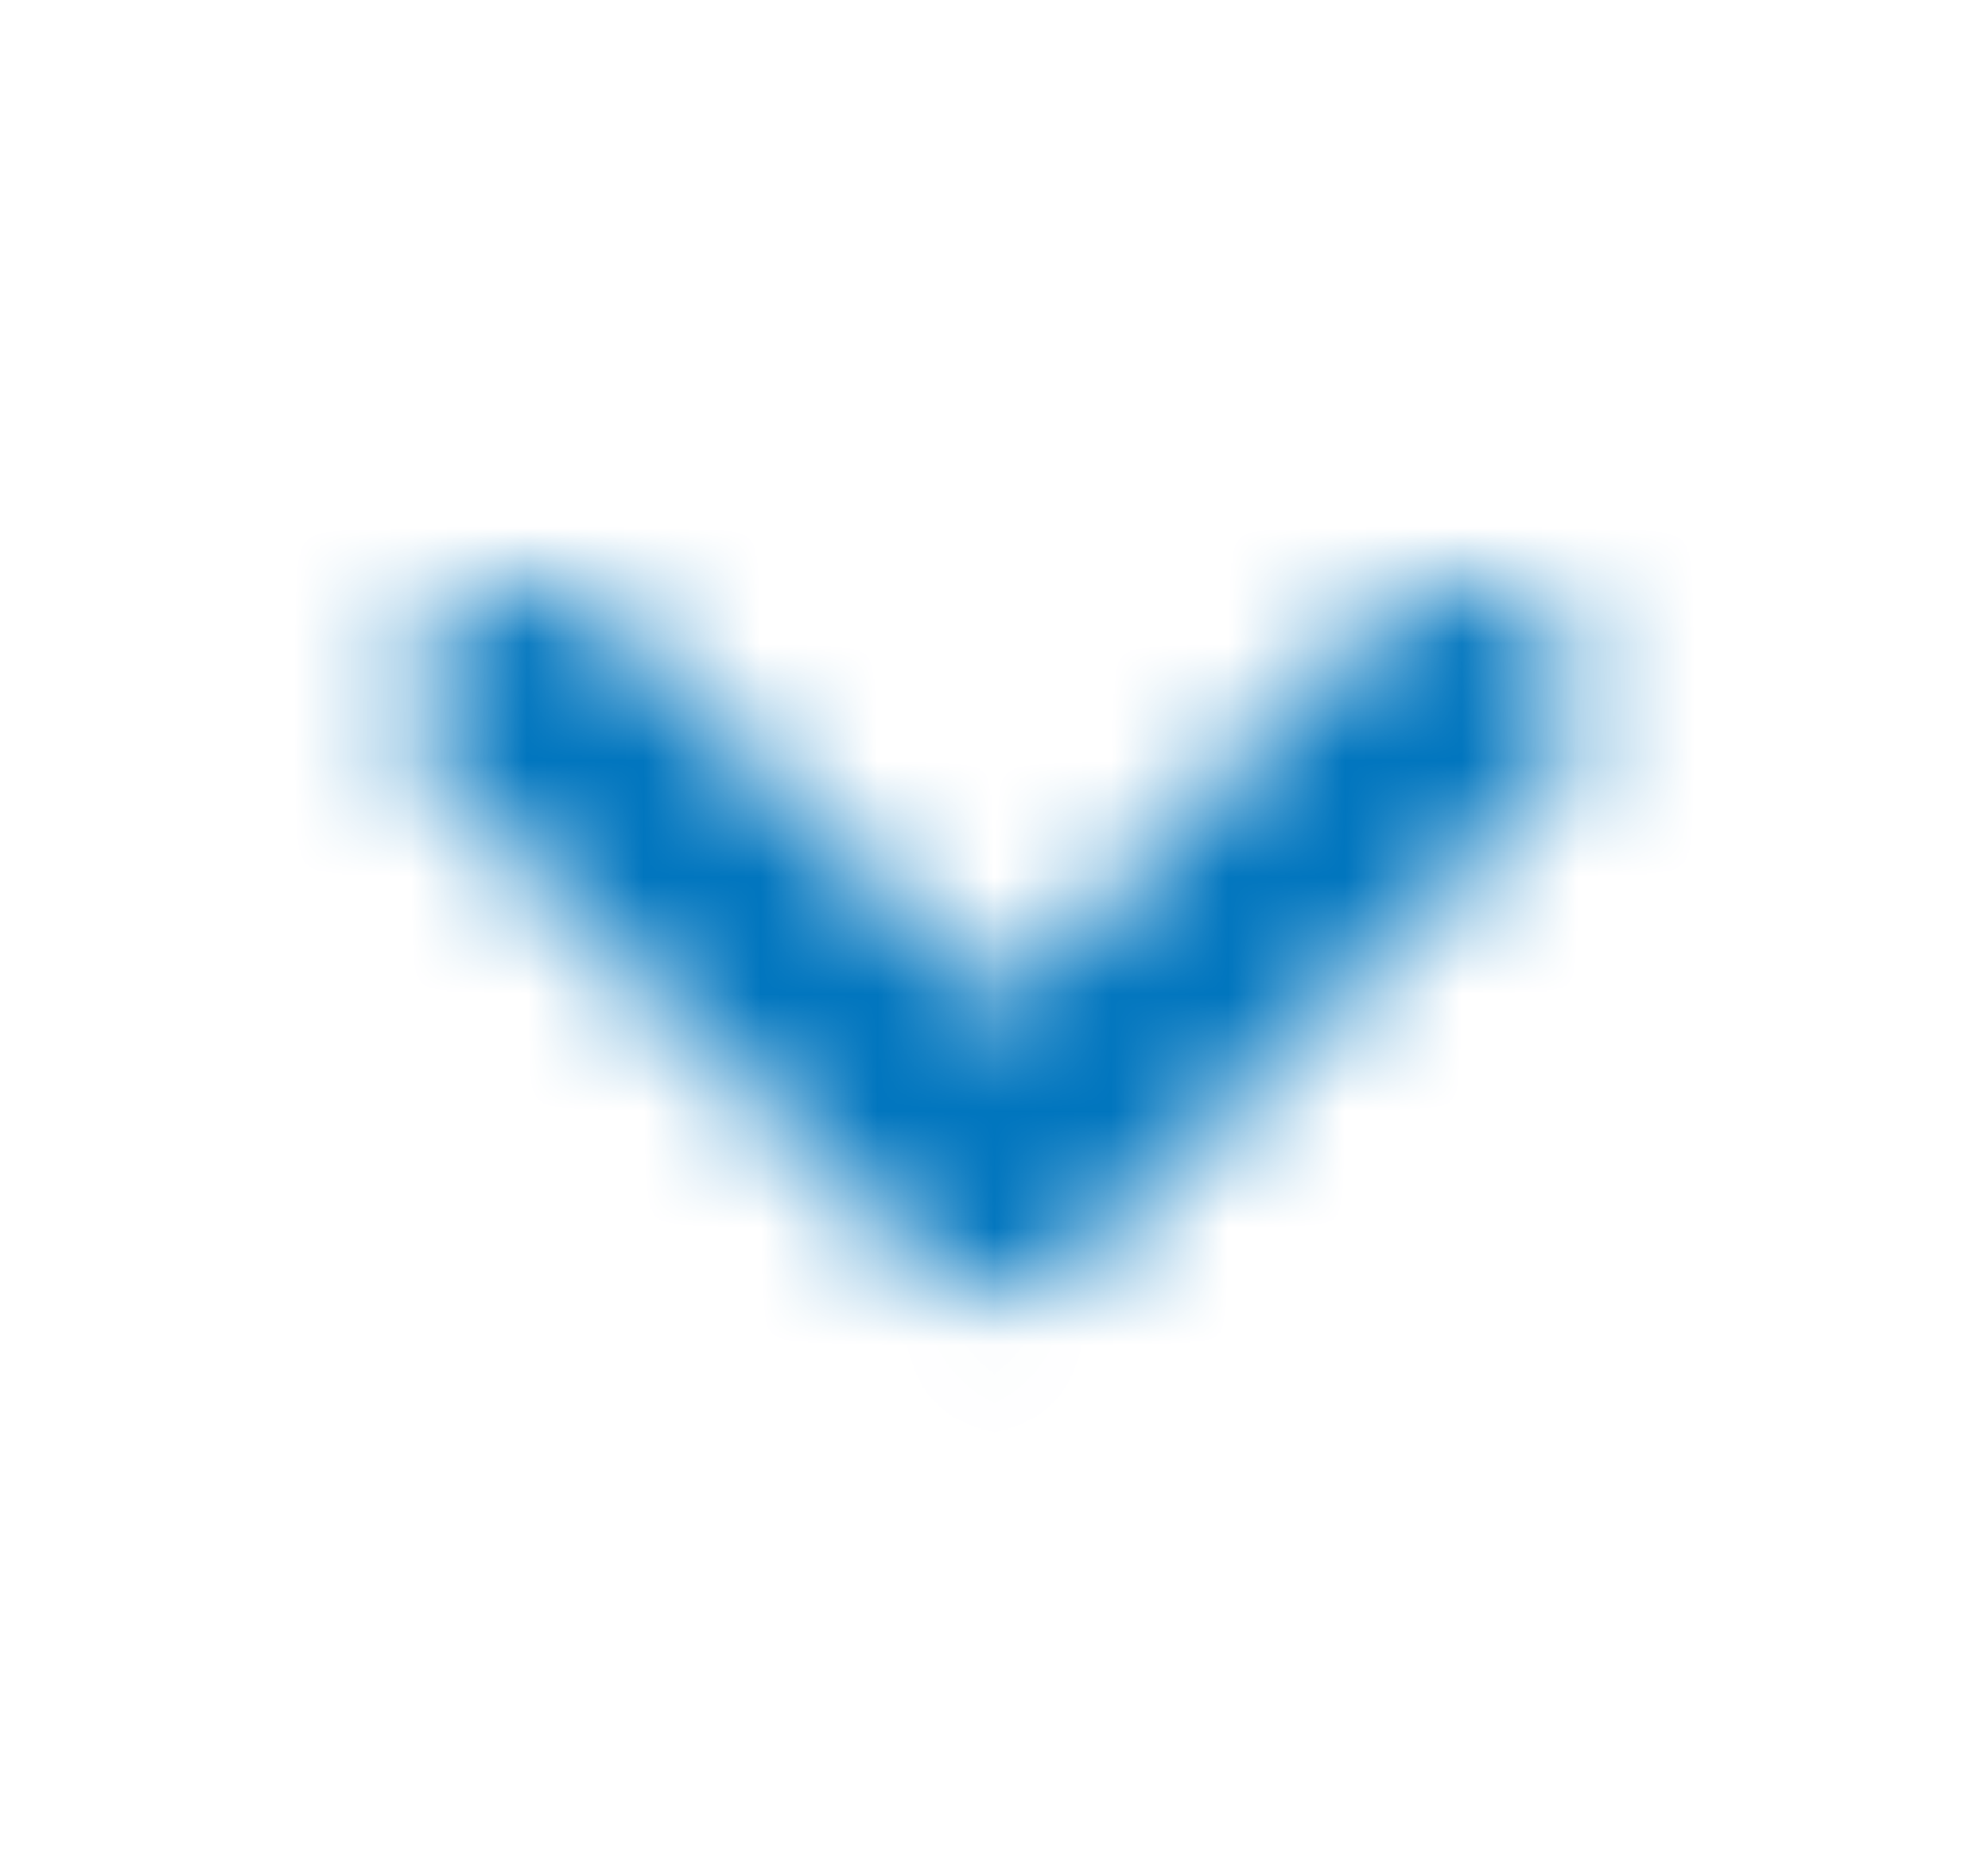 <svg width="17" height="16" viewBox="0 0 17 16" fill="none" xmlns="http://www.w3.org/2000/svg">
<mask id="mask0_5331_44525" style="mask-type:luminance" maskUnits="userSpaceOnUse" x="3" y="5" width="11" height="7">
<path d="M11.782 5.304C12.167 4.907 12.8 4.898 13.196 5.282C13.593 5.667 13.602 6.3 13.218 6.696L9.278 10.757C8.89 11.158 8.248 11.163 7.854 10.768L3.793 6.707C3.402 6.317 3.402 5.683 3.793 5.293C4.183 4.902 4.817 4.902 5.207 5.293L8.55 8.636L11.782 5.304Z" fill="white"/>
</mask>
<g mask="url(#mask0_5331_44525)">
<rect x="0.5" width="16" height="16" fill="#0075BE"/>
</g>
</svg>
